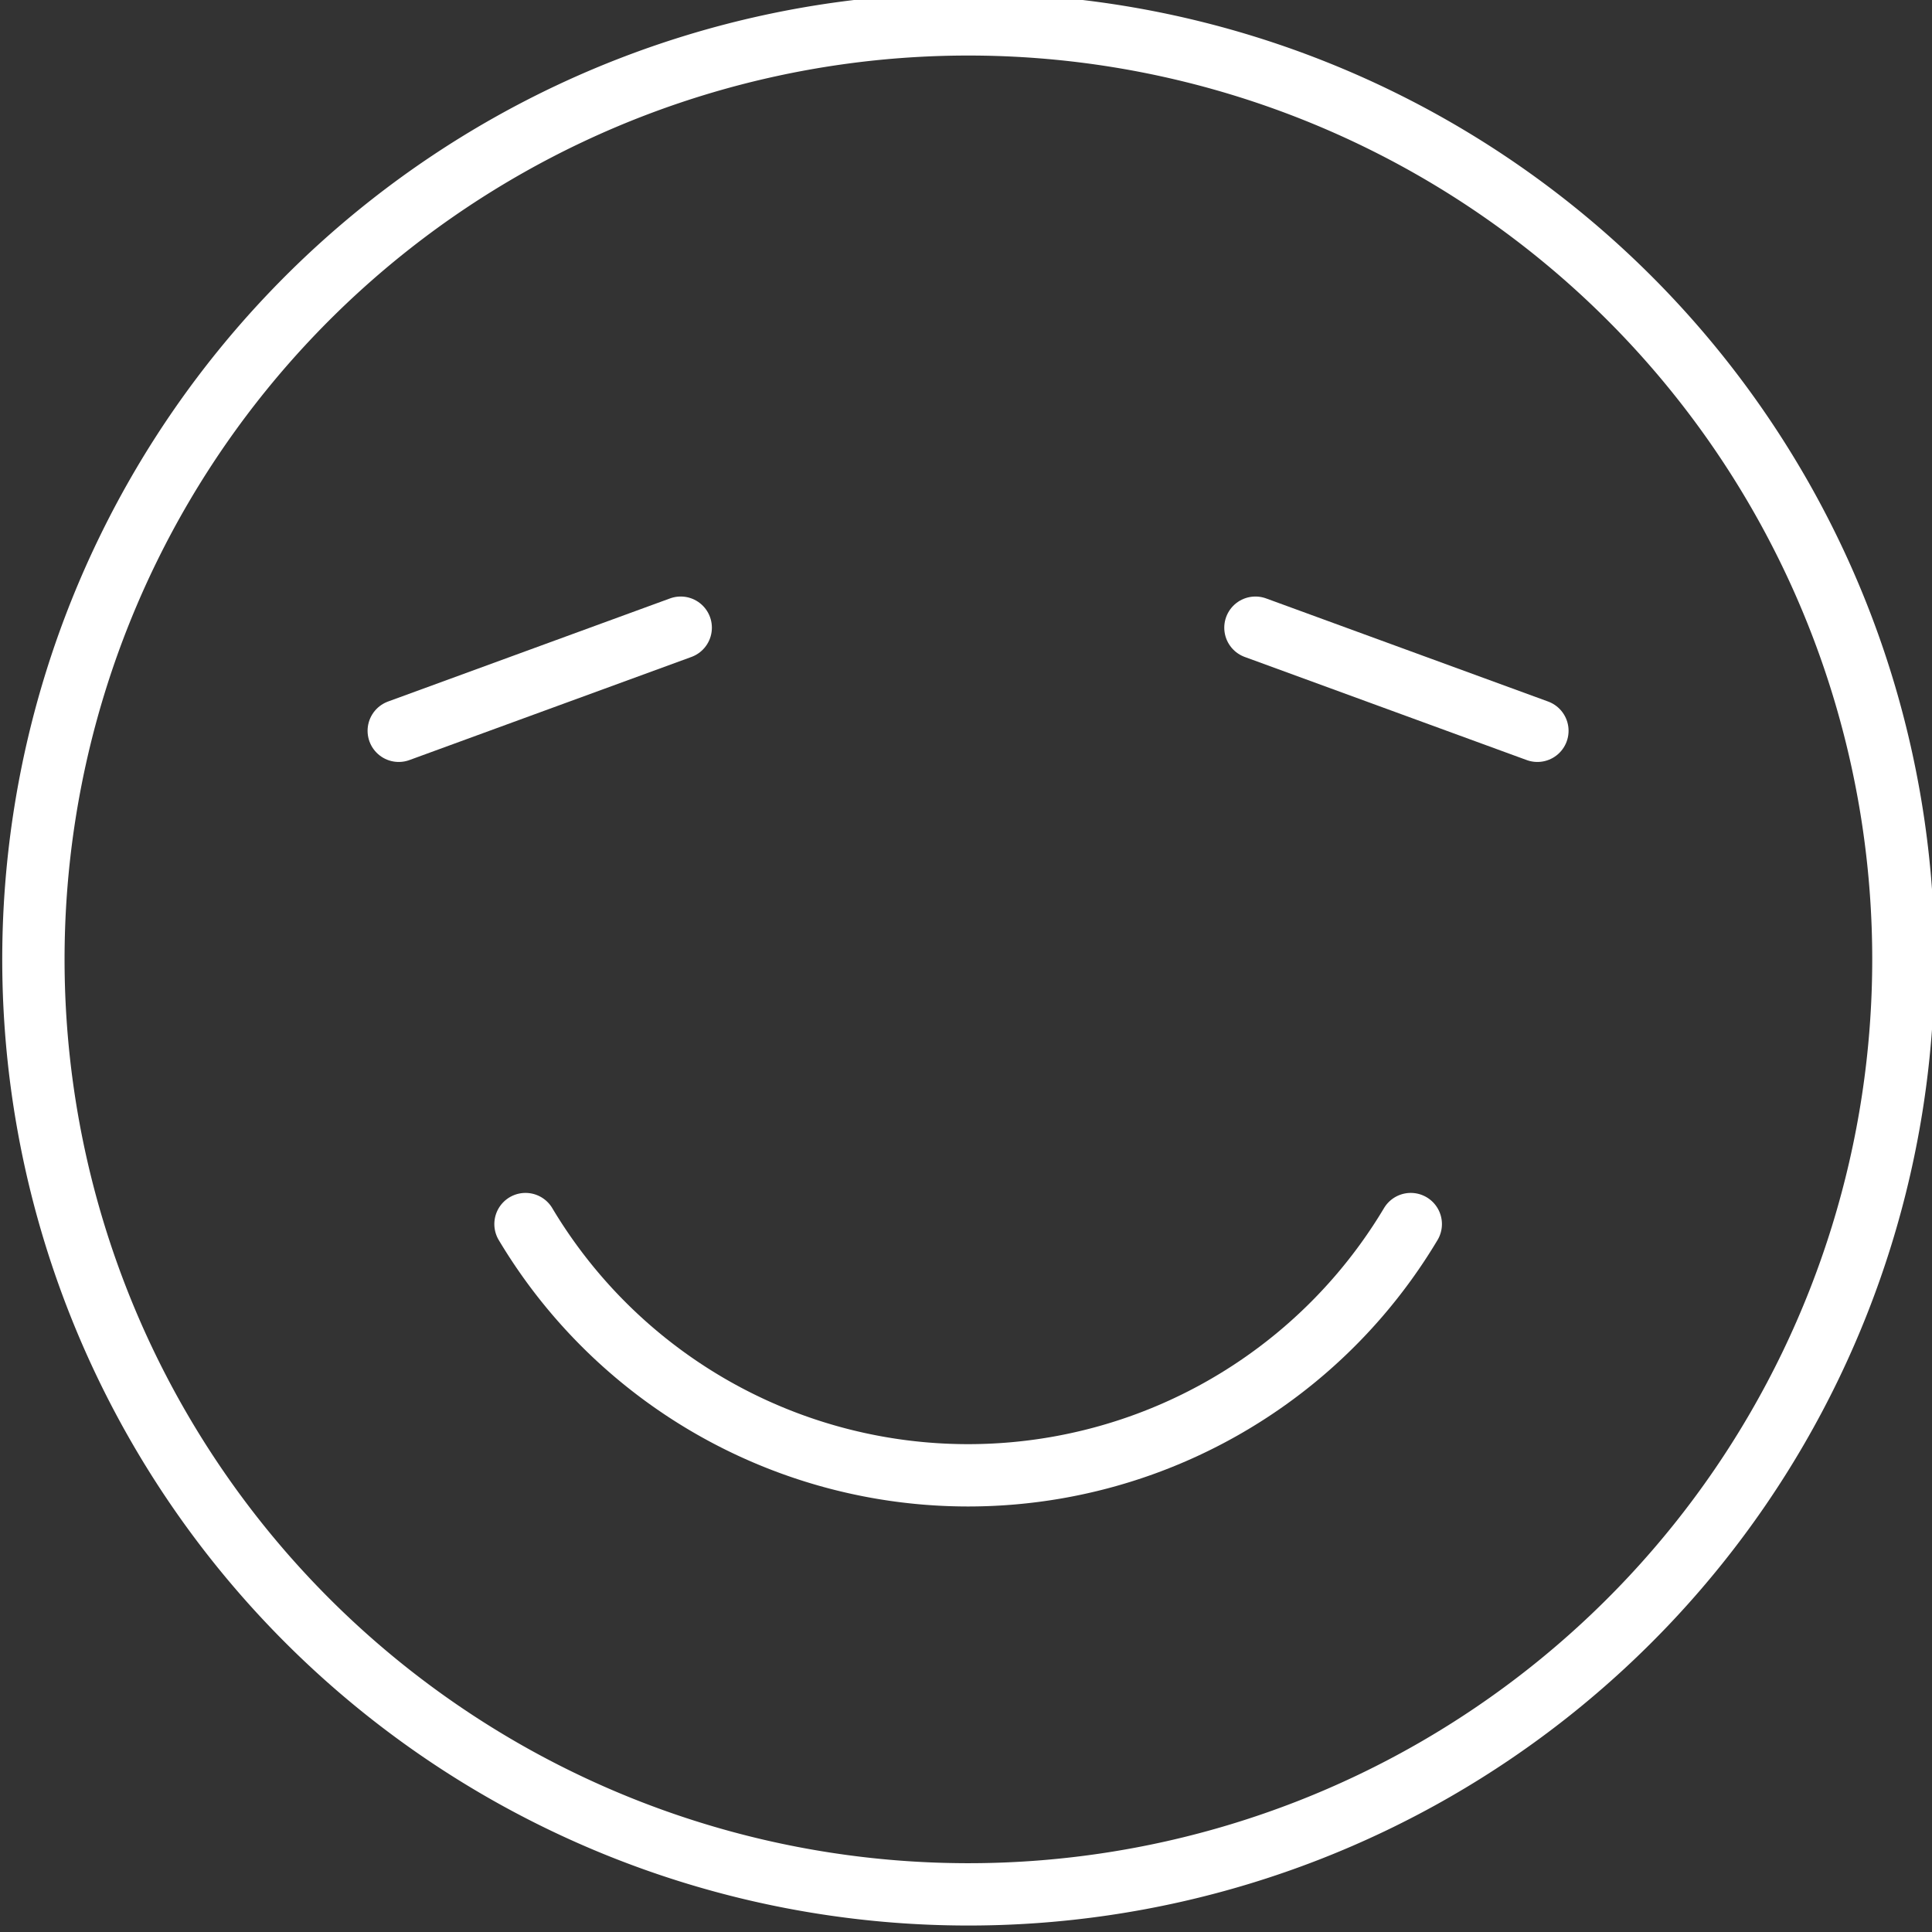 <svg xmlns="http://www.w3.org/2000/svg" xmlns:xlink="http://www.w3.org/1999/xlink" width="62" height="62" viewBox="0 0 62 62">
  <rect x="0" y="0" width="62" height="62" fill="#333333" stroke="none"/>
  <defs>
    <clipPath id="clip-path">
      <rect id="Rectangle_41" data-name="Rectangle 41" width="62" height="62" transform="translate(0.135 0.403)" fill="none" stroke="#fff" stroke-width="2"/>
    </clipPath>
  </defs>
  <g id="Group_160" data-name="Group 160" transform="translate(-0.135 -0.403)">
    <g id="Group_97" data-name="Group 97" transform="translate(0 0)" clip-path="url(#clip-path)">
      <path id="Path_77" data-name="Path 77" d="M61.031,31.01a30.005,30.005,0,1,1-1.221-8.478A30.012,30.012,0,0,1,61.031,31.01Z" transform="translate(0.186 0.186)" fill="none" stroke="#fff" stroke-linecap="round" stroke-linejoin="round" stroke-width="2"/>
      <line id="Line_10" data-name="Line 10" y1="3.309" x2="9.049" transform="translate(12.931 20.546)" fill="none" stroke="#fff" stroke-linecap="round" stroke-linejoin="round" stroke-width="2"/>
      <line id="Line_11" data-name="Line 11" x1="9.049" y1="3.309" transform="translate(40.423 20.546)" fill="none" stroke="#fff" stroke-linecap="round" stroke-linejoin="round" stroke-width="2"/>
      <path id="Path_78" data-name="Path 78" d="M14.337,33.47a16.544,16.544,0,0,0,28.409,0" transform="translate(2.662 6.215)" fill="none" stroke="#fff" stroke-linecap="round" stroke-linejoin="round" stroke-width="2"/>
    </g>
  </g>
</svg>
